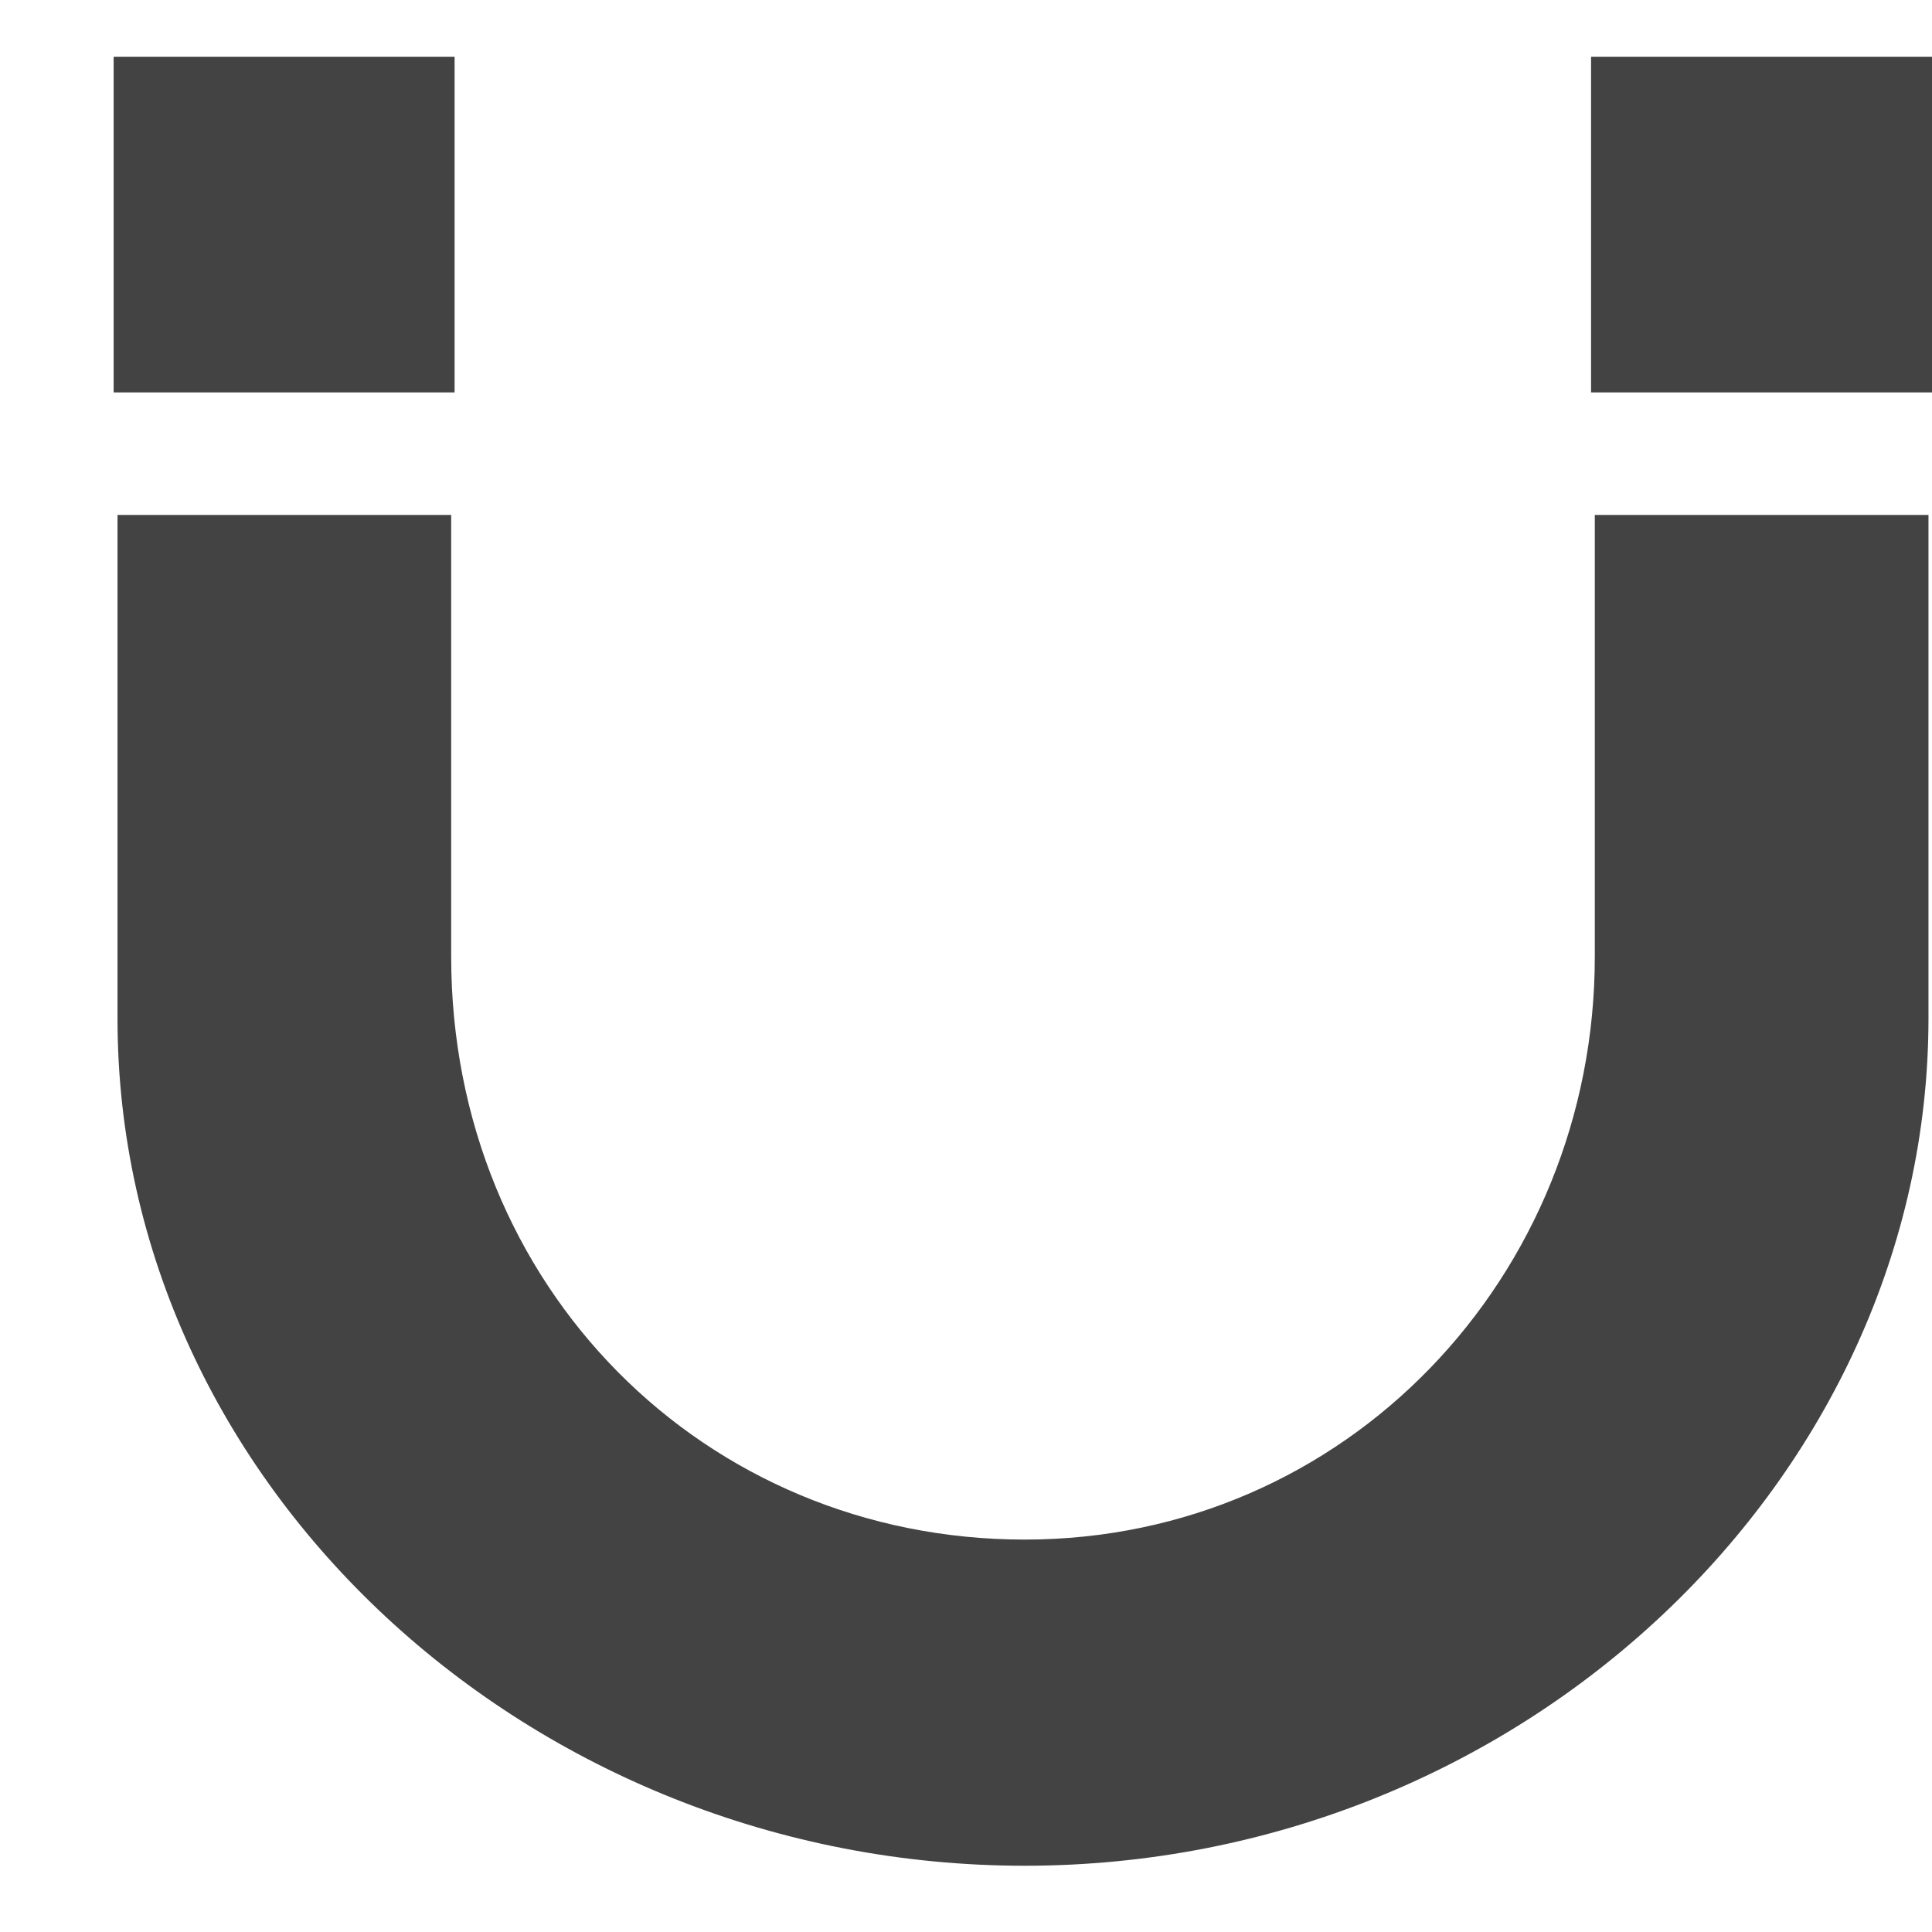 <?xml version="1.0" encoding="utf-8"?>
<!-- Скачано с сайта svg4.ru / Downloaded from svg4.ru -->
<svg width="800px" height="800px" viewBox="0 -0.5 17 17" version="1.1" xmlns="http://www.w3.org/2000/svg" xmlns:xlink="http://www.w3.org/1999/xlink" class="si-glyph si-glyph-magnet">
<title>1074</title>
<defs>
</defs>
<g stroke="none" stroke-width="1" fill="none" fill-rule="evenodd">
<g transform="translate(-40, 0)" fill="#434343">
<g transform="translate(41, 0)">
<rect x="0" y="0" width="3" height="2.953" class="si-glyph-fill">
</rect>
<rect x="13" y="0" width="3" height="2.953" class="si-glyph-fill">
</rect>
<path d="M8.016,15.917 C3.682,15.917 0.034,12.573 0.034,8.463 L0.034,4.031 L2.97,4.031 L2.97,7.917 C2.97,10.825 5.2,13.047 8.017,13.047 C10.843,13.047 13.033,10.732 13.033,7.917 L13.033,4.031 L15.969,4.031 L15.969,8.463 C15.967,12.503 12.393,15.917 8.016,15.917 L8.016,15.917 Z" class="si-glyph-fill">
</path>
</g>
</g>
</g>
</svg>